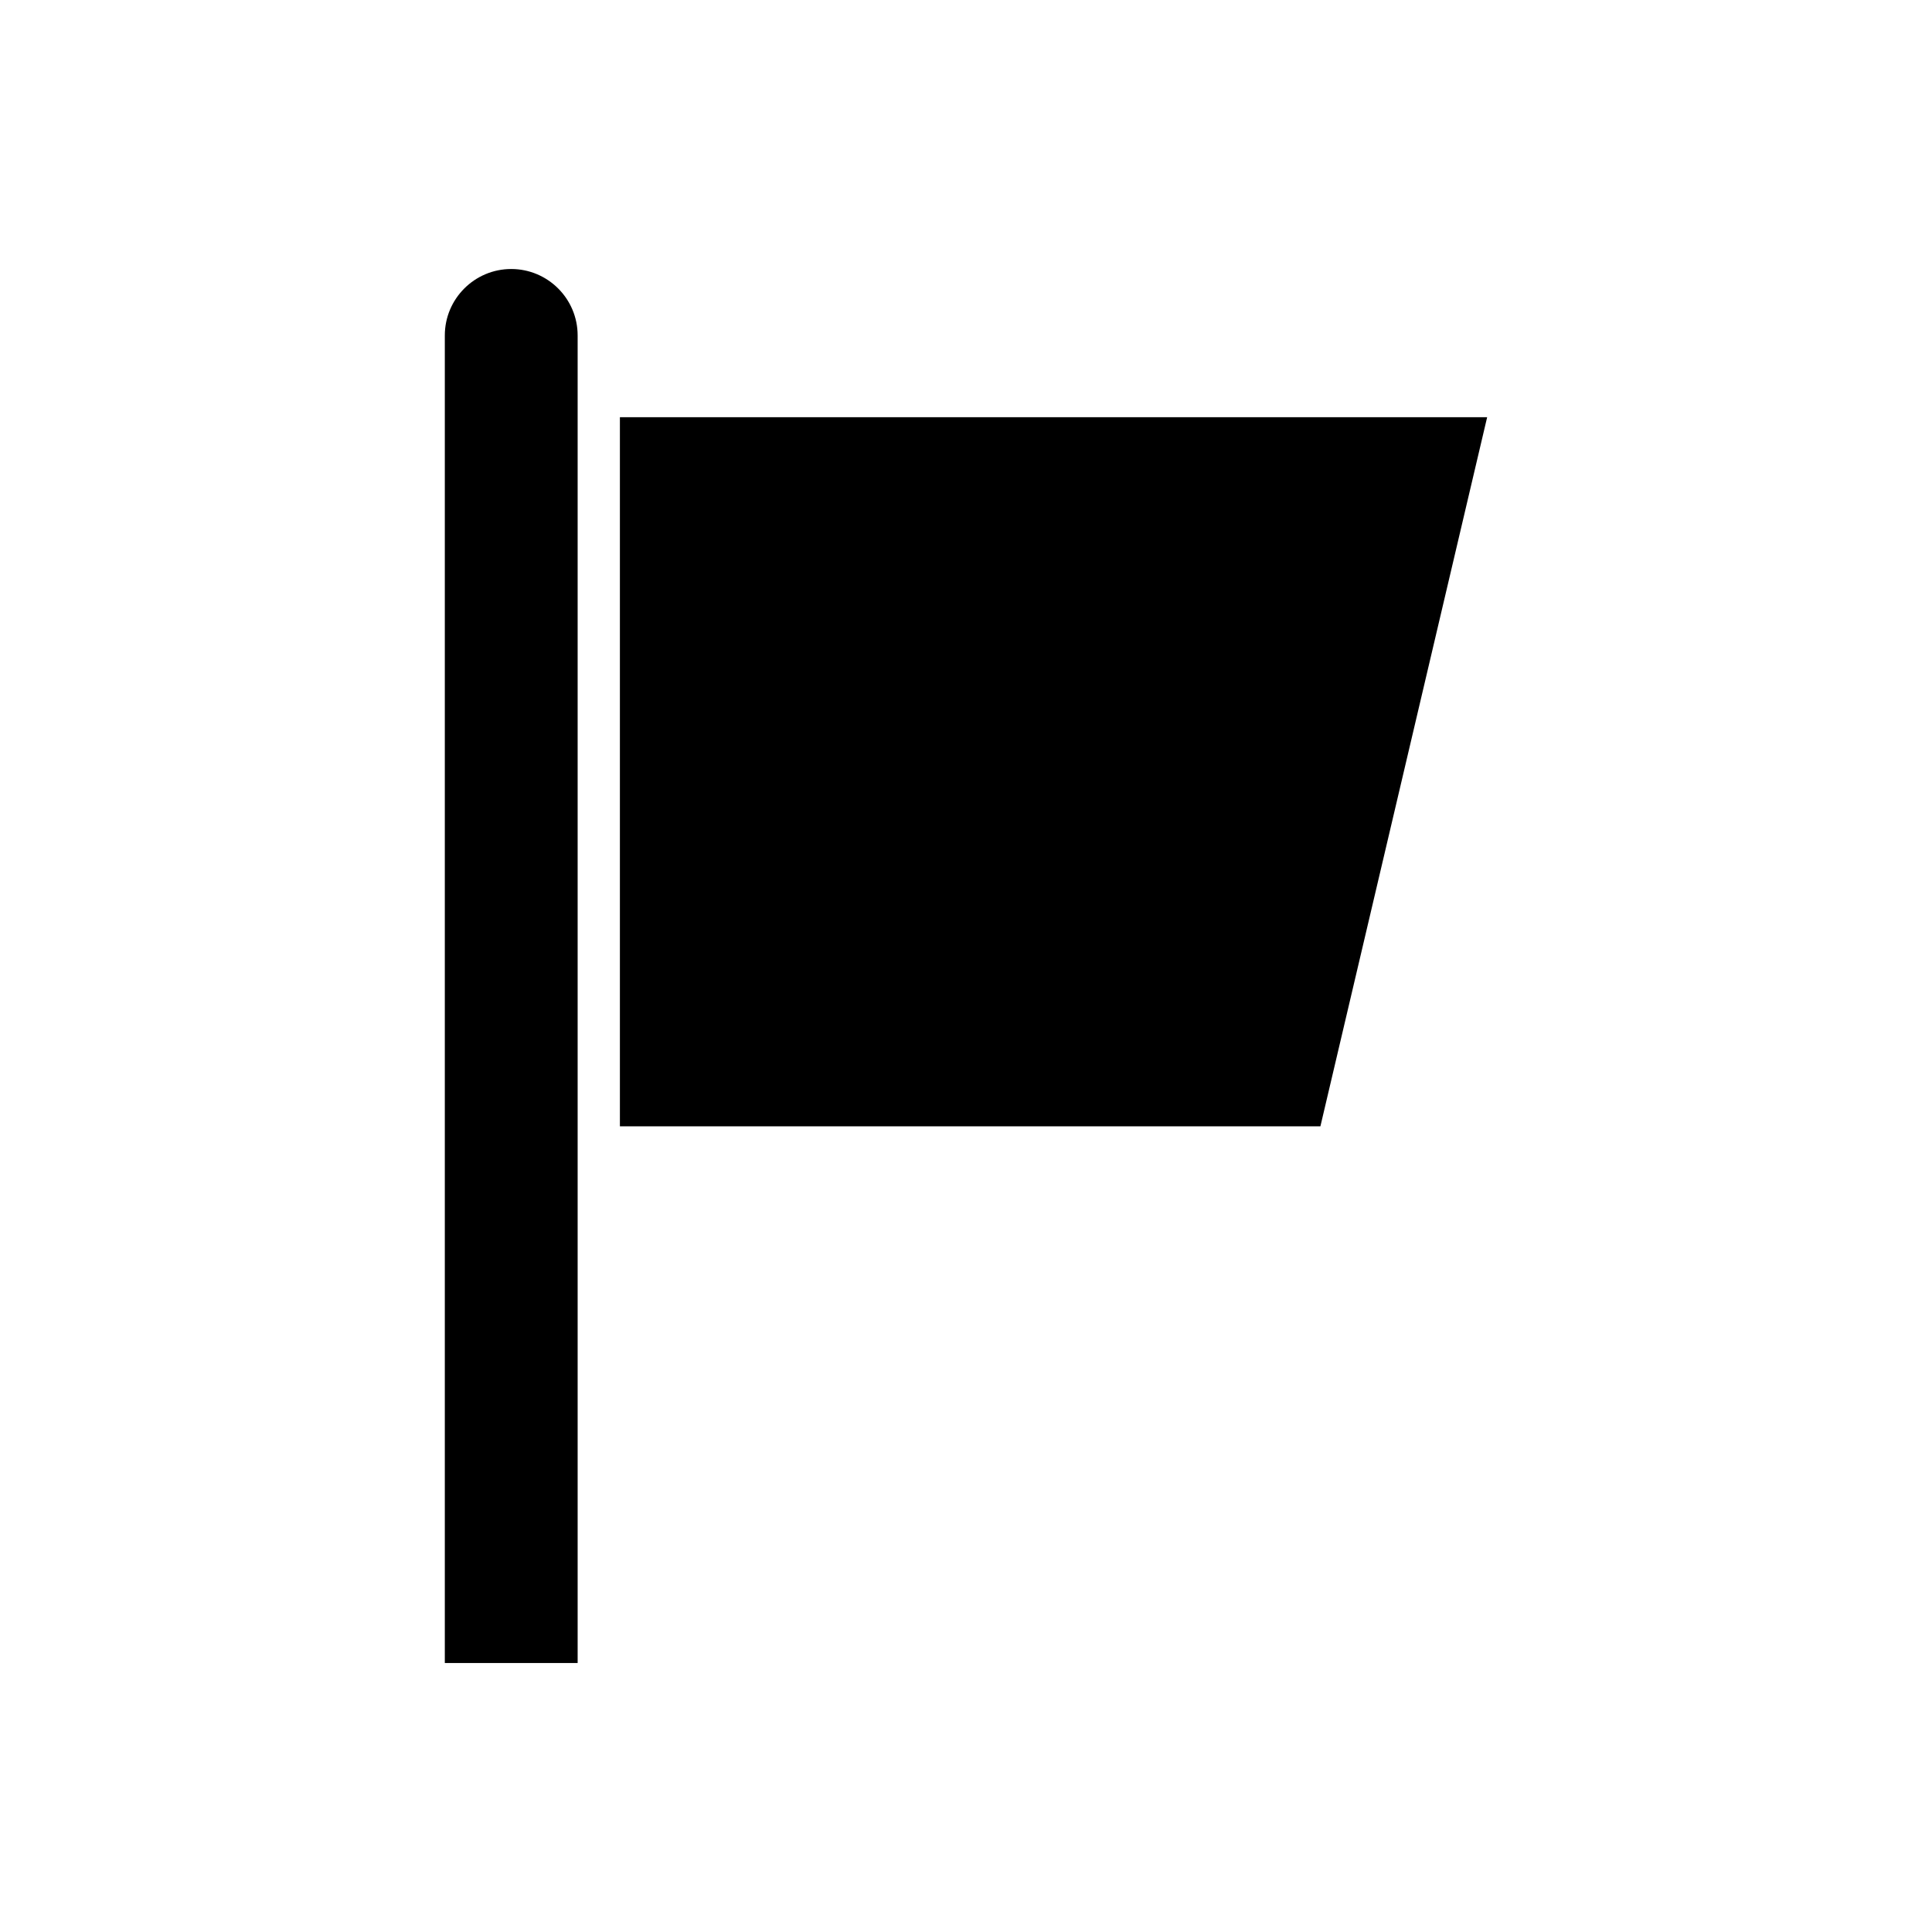<?xml version="1.0" encoding="UTF-8"?>
<!-- Uploaded to: ICON Repo, www.iconrepo.com, Generator: ICON Repo Mixer Tools -->
<svg fill="#000000" width="800px" height="800px" version="1.1" viewBox="144 144 512 512" xmlns="http://www.w3.org/2000/svg">
 <g>
  <path d="m279.48 215.29c-9.703 0-17.598 7.894-17.598 17.602v351.82h35.199v-351.82c0-9.711-7.894-17.602-17.602-17.602z"/>
  <path d="m308.28 254.56v187.93h185.64l44.191-187.93z"/>
 </g>
</svg>